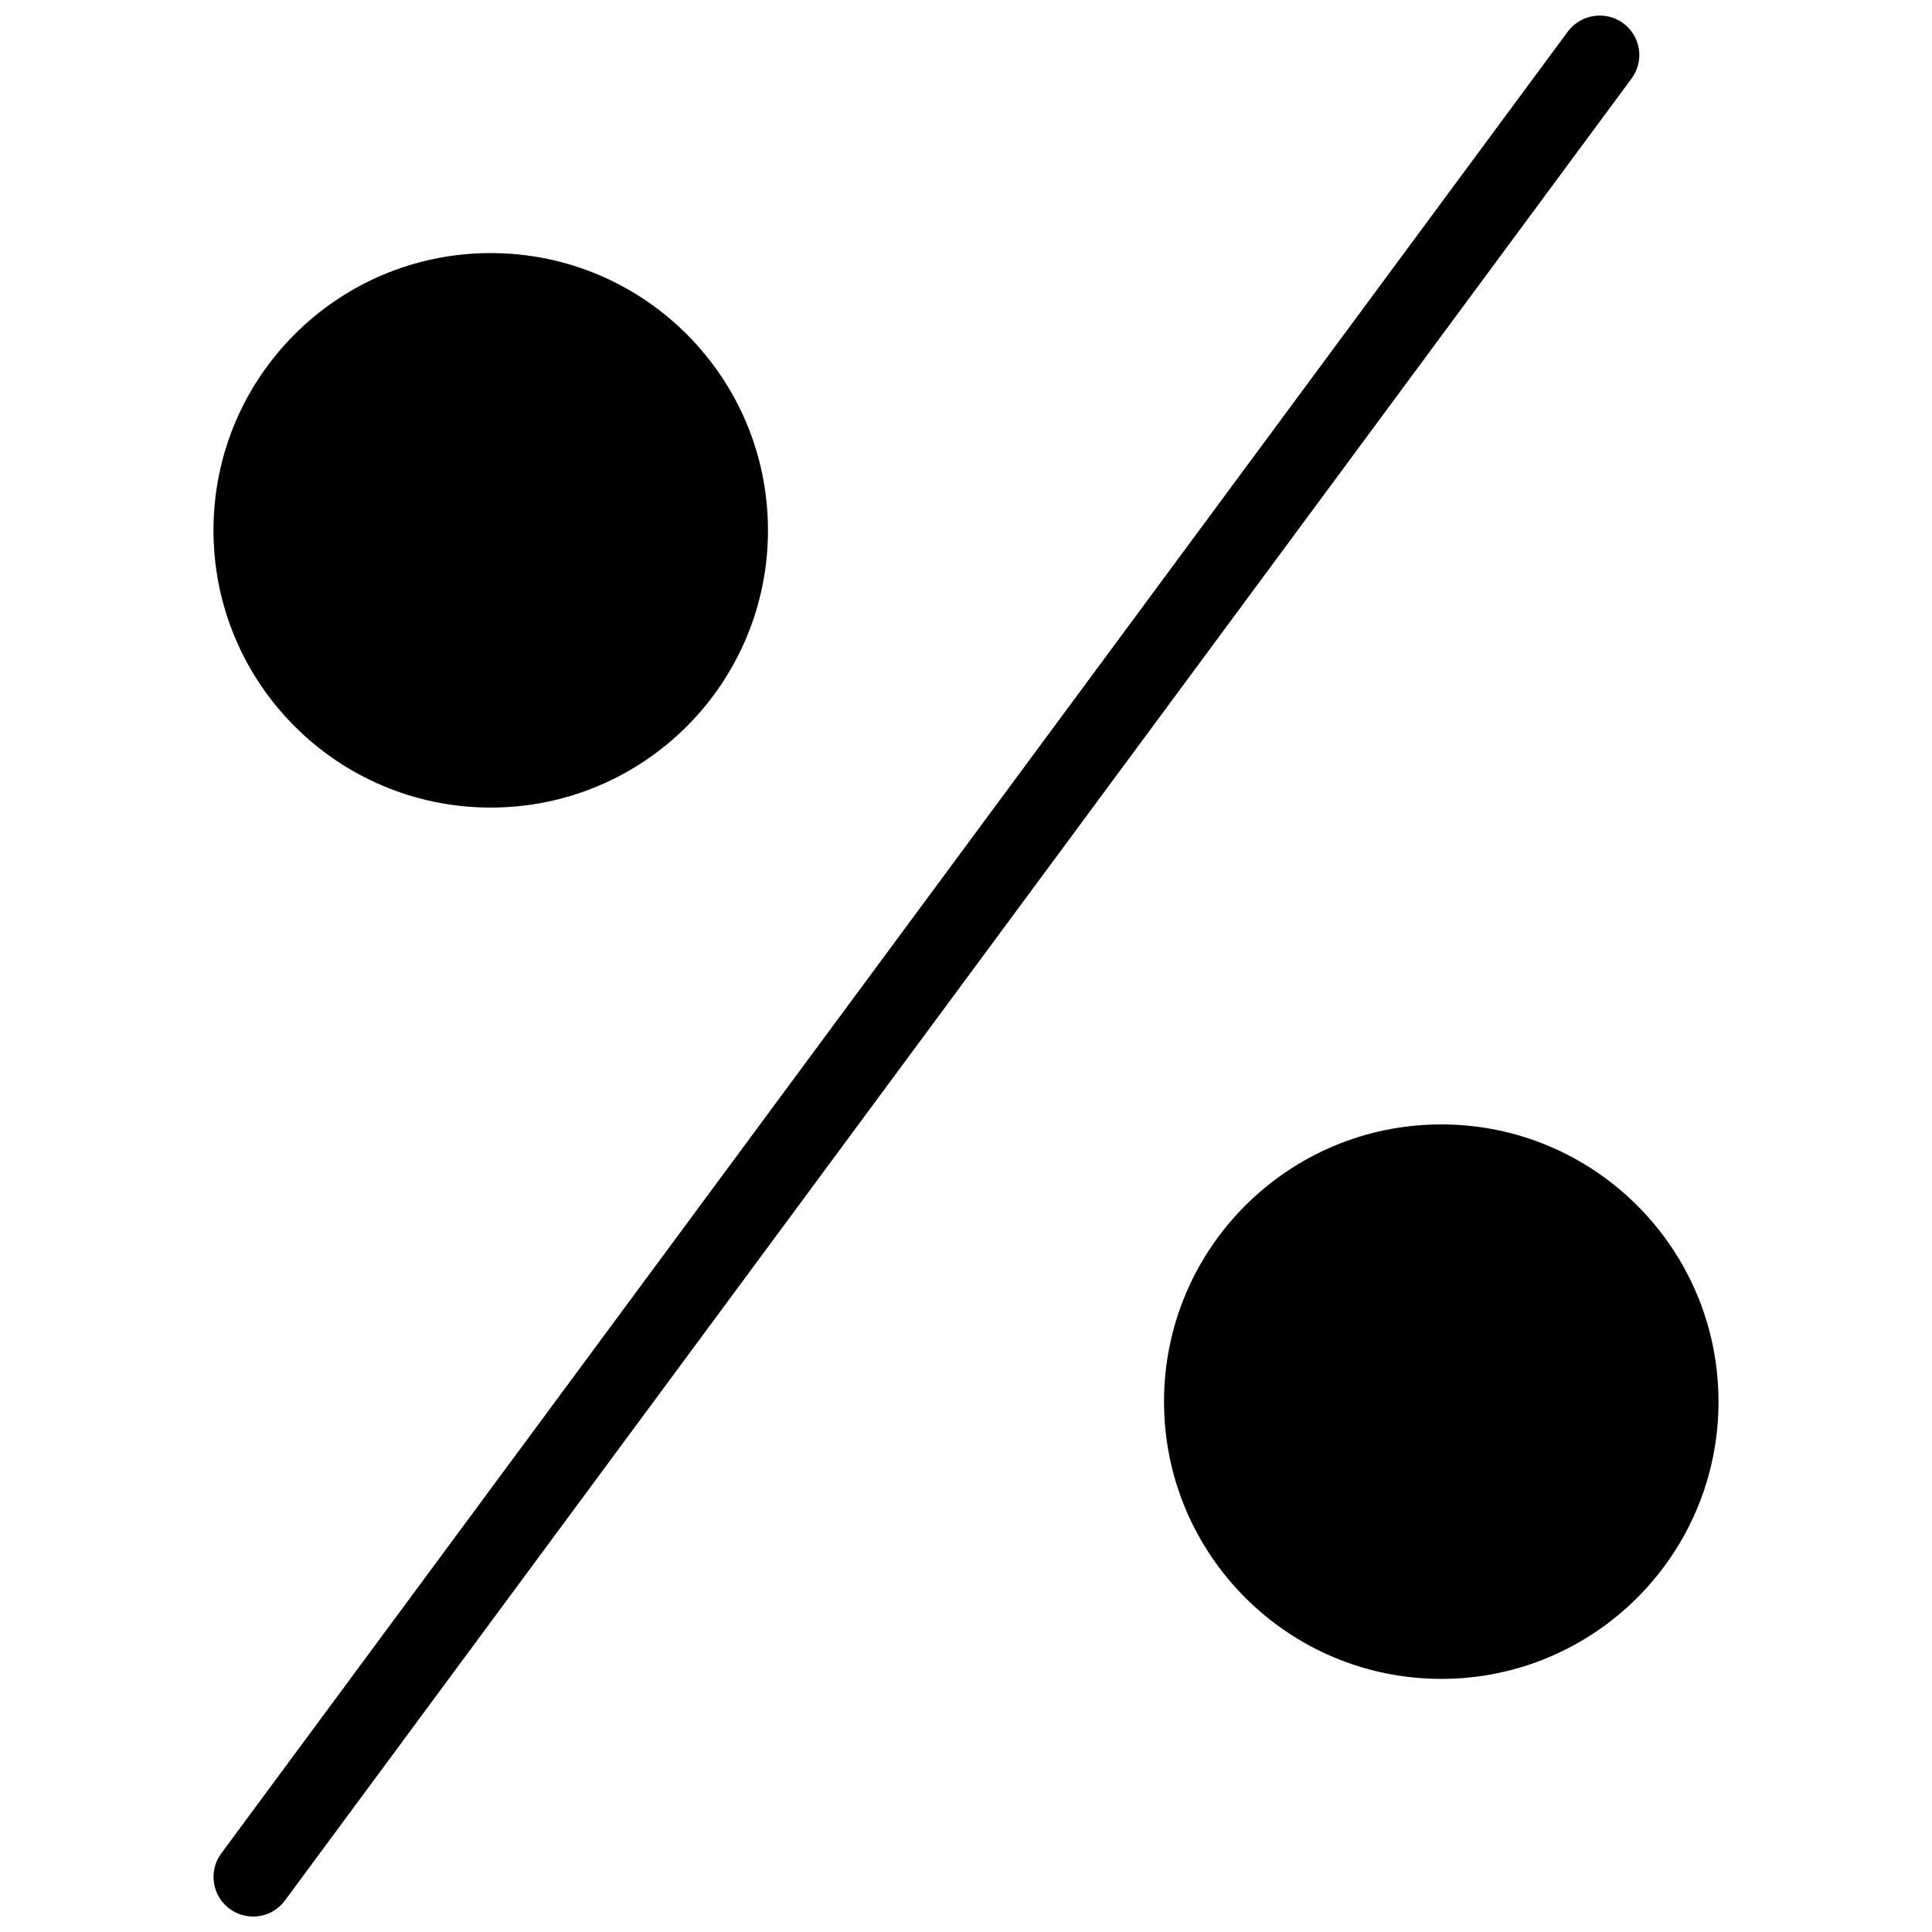 <?xml version="1.0" encoding="UTF-8"?>
<!-- Uploaded to: ICON Repo, www.svgrepo.com, Generator: ICON Repo Mixer Tools -->
<svg width="800px" height="800px" version="1.1" viewBox="144 144 512 512" xmlns="http://www.w3.org/2000/svg">
 <defs>
  <clipPath id="a">
   <path d="m200 148.09h379v503.81h-379z"/>
  </clipPath>
 </defs>
 <path d="m347.52 284.54c0 40.578-32.895 73.473-73.473 73.473s-73.473-32.895-73.473-73.473 32.895-73.473 73.473-73.473 73.473 32.895 73.473 73.473"/>
 <path d="m599.42 515.45c0 40.578-32.895 73.473-73.473 73.473-40.574 0-73.469-32.895-73.469-73.473 0-40.574 32.895-73.469 73.469-73.469 40.578 0 73.473 32.895 73.473 73.469"/>
 <g clip-path="url(#a)">
  <path d="m574.17 150.15c-4.598-3.379-11.188-2.457-14.672 2.203l-356.86 482.82c-3.441 4.66-2.457 11.23 2.203 14.672 1.867 1.387 4.051 2.059 6.234 2.059 3.191 0 6.383-1.469 8.438-4.262l356.86-482.82c3.445-4.66 2.481-11.23-2.203-14.672z"/>
 </g>
</svg>
